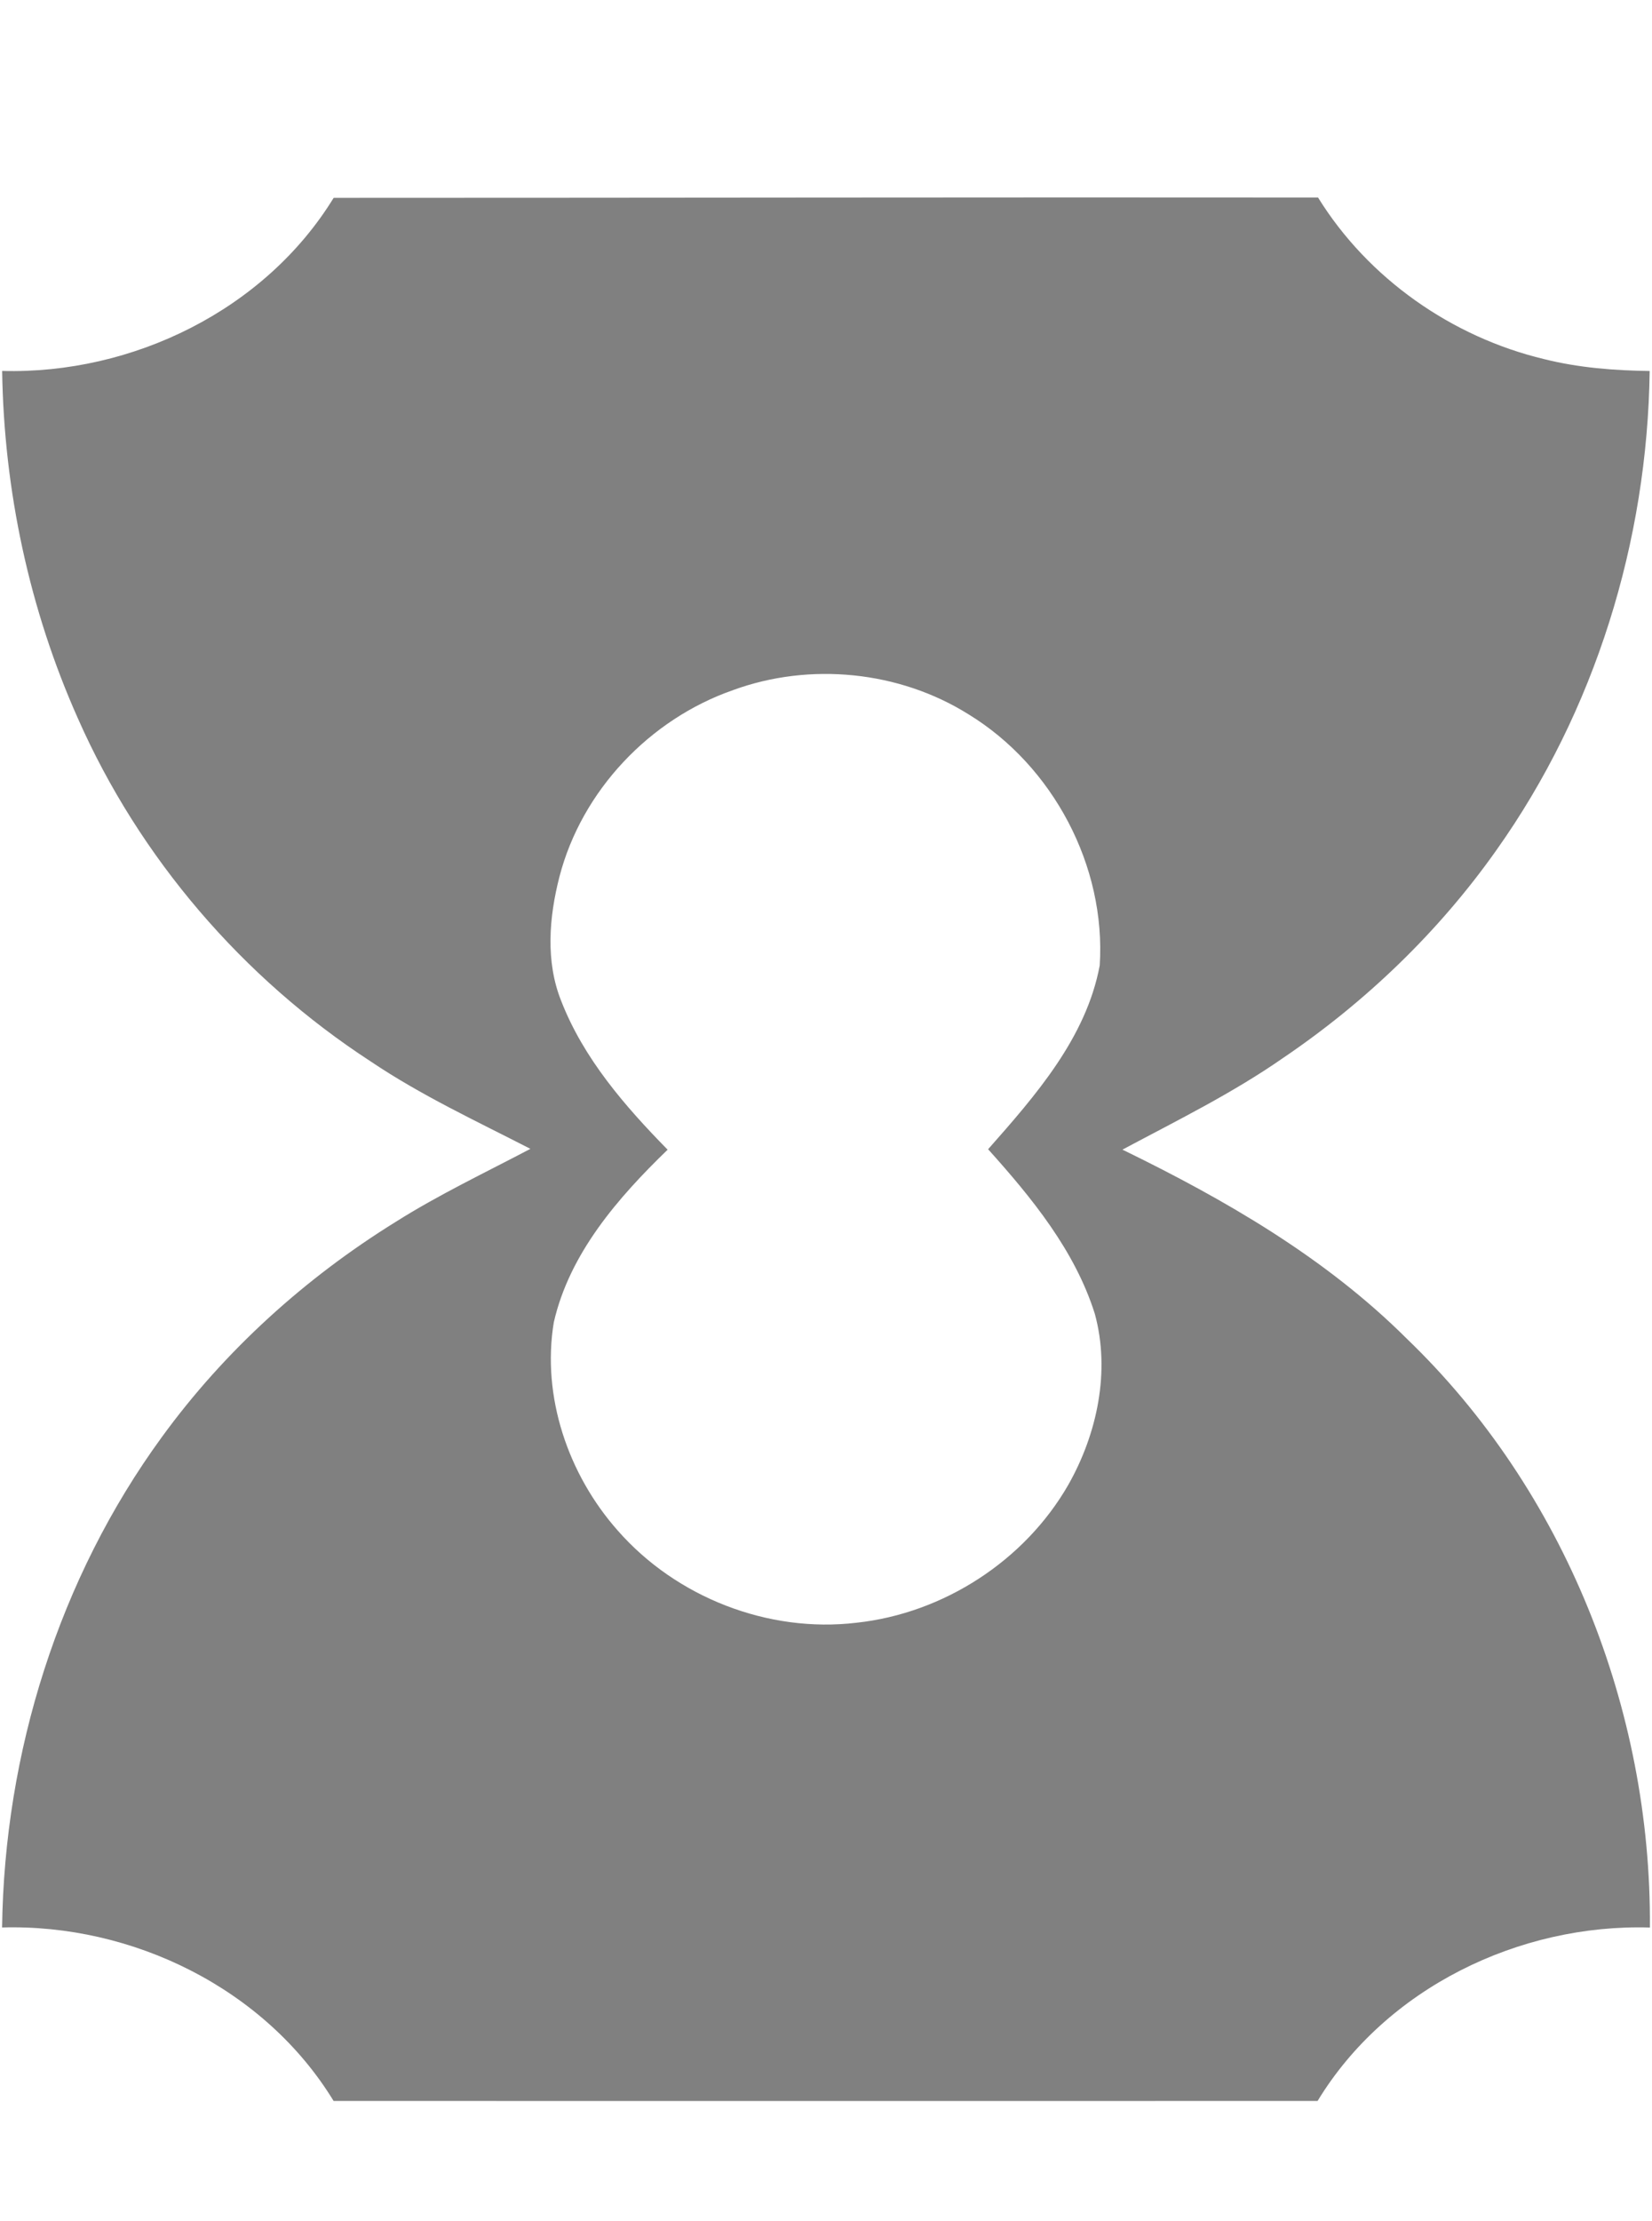 <svg xmlns="http://www.w3.org/2000/svg" viewBox="0 0 762 1024"><path d="M.988 171.046C61.09 172.67 122.134 143 153.902 91.232c151.344 0 302.686-.314 454.054-.156 23.092 37.324 61.702 64.348 104.294 74.518 15.884 3.984 32.318 5.268 48.674 5.478-1.048 78.45-25.188 156.898-70.744 221.012-26.578 37.612-60.286 69.982-98.37 95.774-23.38 16.278-48.988 28.858-74.072 42.252 47.284 23.04 93.6 49.748 131.134 87.152 72.788 69.958 112.89 170.974 112.156 271.546-60.258-1.808-121.644 27.888-153.282 79.97-151.29.052-302.58.026-453.87 0-31.662-51.898-92.76-81.7-152.914-79.996C2.036 808.34 27.12 727.794 74.666 662.634c28.938-39.79 66.106-73.366 107.886-99.236 19.92-12.58 41.256-22.672 62.094-33.654-24.902-12.792-50.404-24.638-73.68-40.314C112.018 451.084 64.314 395.596 35.9 331.194 13.49 280.948 1.826 226.036.988 171.046zm337.204 147.148c-38.53 13.42-69.826 46.394-80.126 85.998-4.798 18.662-6.528 39.134.812 57.402 10.328 26.526 29.356 48.438 49.066 68.542-22.882 22.148-45.214 47.758-52.5 79.604-5.662 34.284 6.658 70.246 29.488 96.01 26.998 30.798 69.38 47.364 110.112 42.514 40.13-4.324 77.61-28.57 97.714-63.588C506.1 661.14 512.234 632.28 505 605.834c-9.2-29.226-29.068-53.47-49.224-75.908 21.832-24.716 45.24-51.346 51.478-84.74 2.962-45.738-21.468-91.948-60.548-115.826-31.978-20.026-73.128-24.088-108.514-11.166z" fill="#808080" /></svg>
